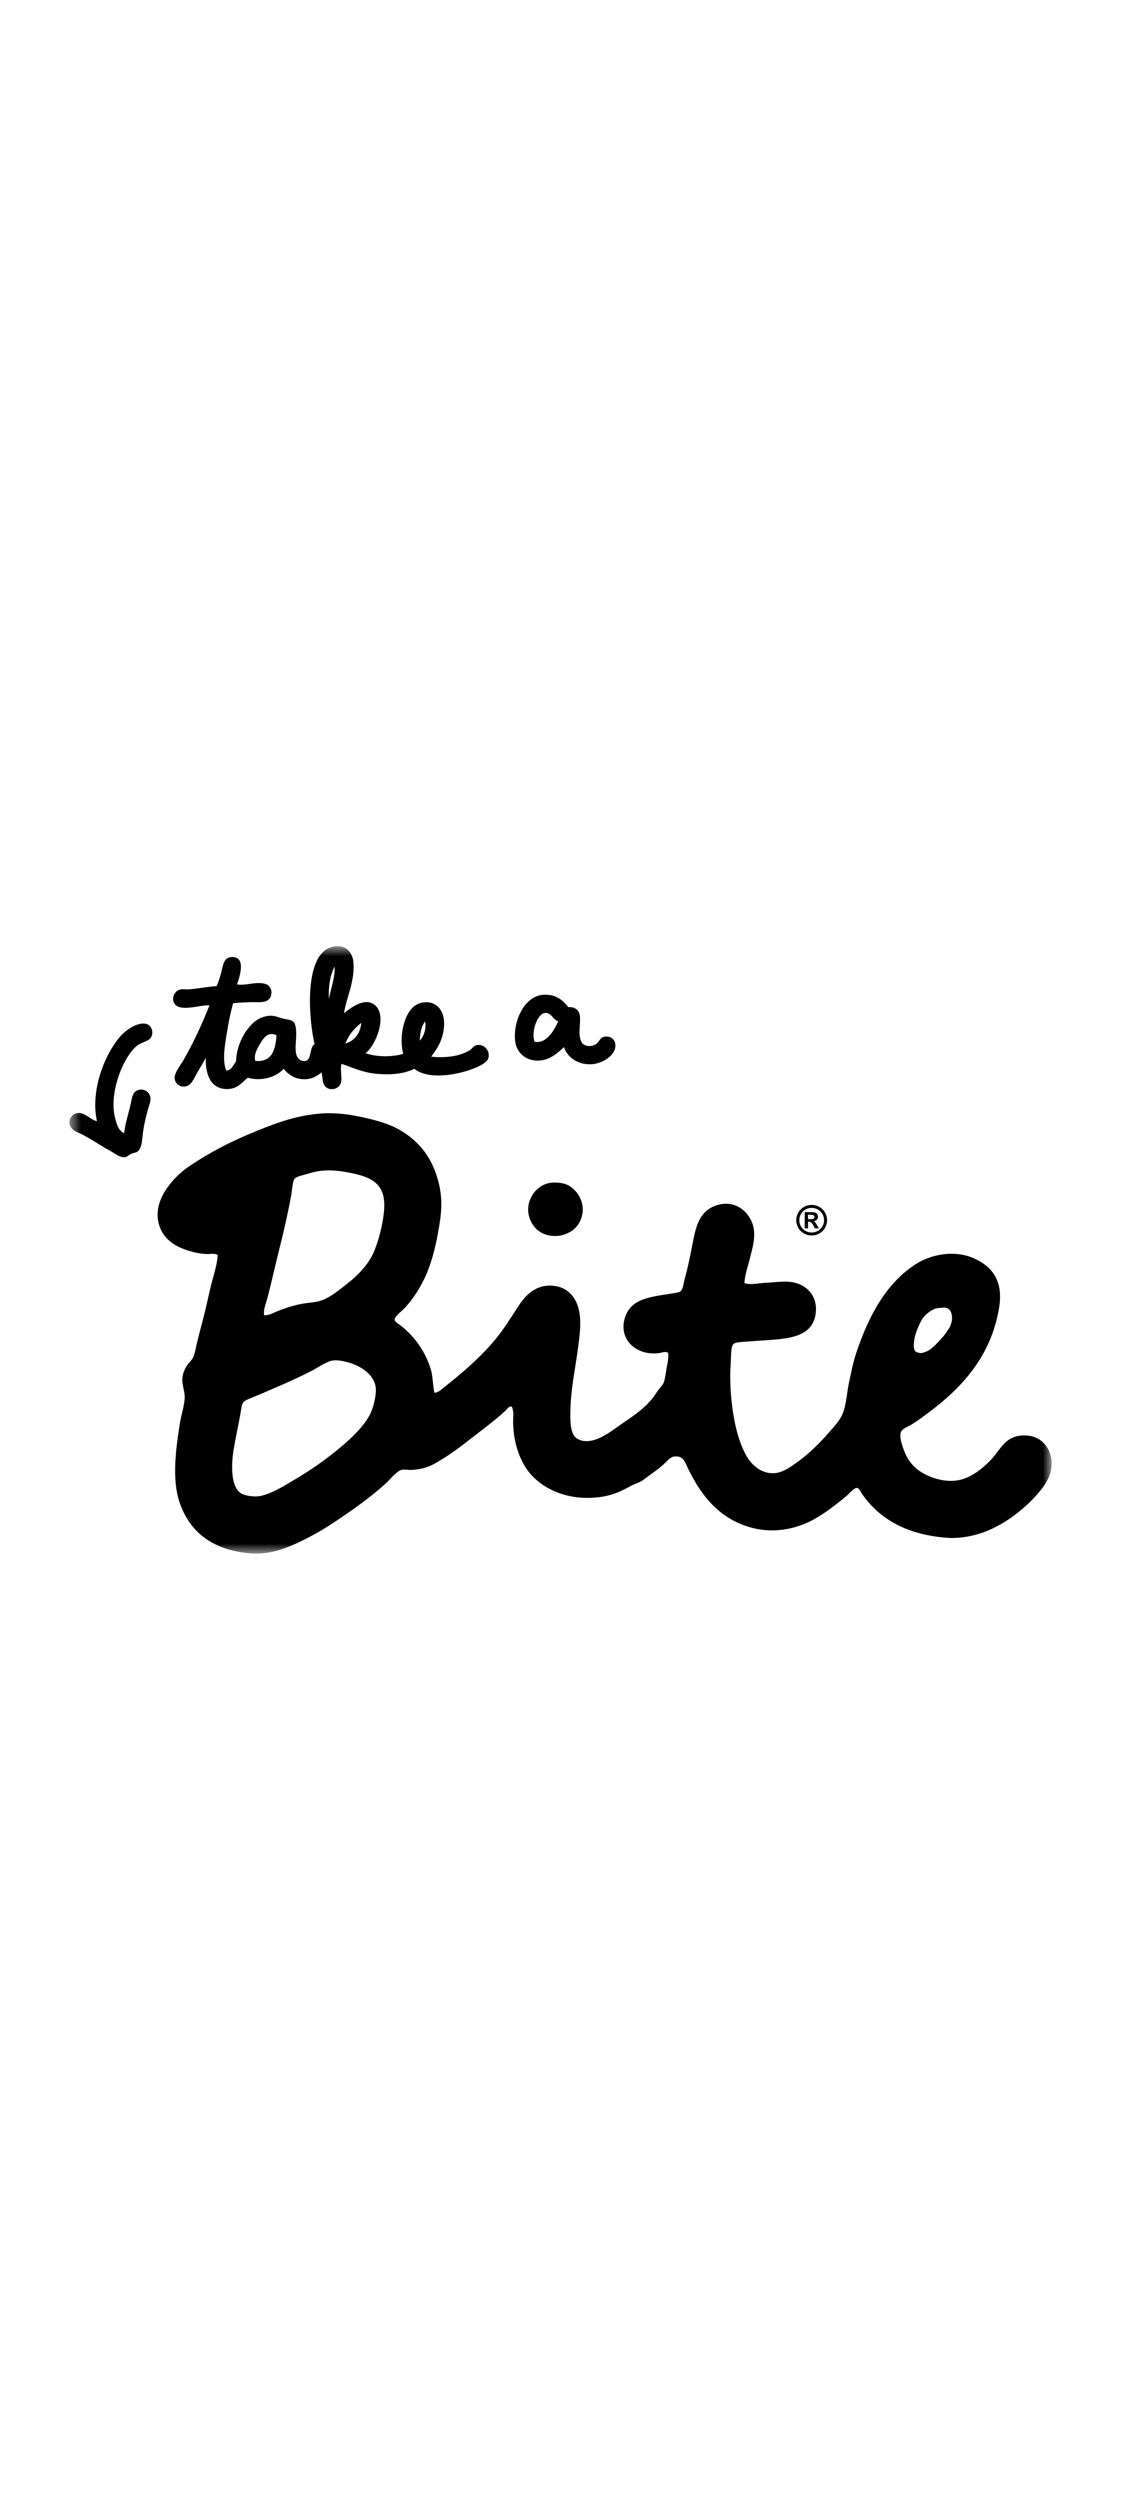 <?xml version="1.0" encoding="UTF-8"?> <svg xmlns="http://www.w3.org/2000/svg" width="90" height="200" viewBox="0 0 90 200" fill="none"><mask id="mask0_561_526" style="mask-type:luminance" maskUnits="userSpaceOnUse" x="5" y="75" width="80" height="50"><path d="M84.207 75.701H5.556V124.299H84.207V75.701Z" fill="white"></path></mask><g mask="url(#mask0_561_526)"><path d="M26.563 108.857C25.953 109.034 25.412 109.451 24.833 109.74C23.336 110.486 21.924 111.087 20.332 111.757C20.032 111.884 19.583 112.038 19.467 112.211C19.327 112.417 19.296 112.904 19.211 113.346C19.132 113.761 19.041 114.204 18.982 114.506C18.841 115.244 18.647 116.108 18.601 116.927C18.544 117.959 18.654 119.109 19.339 119.499C19.664 119.684 20.417 119.793 20.916 119.675C21.851 119.454 22.745 118.878 23.535 118.414C25.12 117.484 26.71 116.341 28.012 115.136C28.631 114.565 29.386 113.747 29.716 112.967C29.917 112.494 30.177 111.525 30.073 110.925C29.856 109.68 28.272 108.927 26.969 108.833C26.85 108.828 26.73 108.836 26.613 108.857C26.598 108.86 26.578 108.852 26.563 108.857ZM74.735 104.765C74.36 104.956 74.075 105.209 73.9 105.453C73.694 105.741 73.304 106.584 73.213 107.143C73.149 107.537 73.116 108.093 73.391 108.176C73.525 108.217 73.663 108.284 73.852 108.24C74.037 108.196 74.309 108.083 74.408 108.013C74.816 107.726 75.016 107.473 75.362 107.11C75.635 106.825 75.881 106.45 76.011 106.236C76.384 105.616 76.33 104.524 75.477 104.622C75.209 104.652 74.998 104.631 74.735 104.765ZM22.163 104.923C22.829 104.655 23.495 104.434 24.274 104.294C24.658 104.224 25.069 104.221 25.495 104.116C26.368 103.904 27.221 103.157 27.988 102.553C28.721 101.975 29.468 101.144 29.845 100.36C30.254 99.504 30.677 97.984 30.761 96.728C30.897 94.663 29.69 94.16 28.012 93.829C27.116 93.652 26.344 93.574 25.469 93.703C25.192 93.744 24.804 93.857 24.478 93.954C24.144 94.055 23.719 94.138 23.587 94.308C23.417 94.53 23.38 95.314 23.308 95.695C23.045 97.083 22.739 98.462 22.392 99.831C22.039 101.217 21.76 102.532 21.4 103.89C21.284 104.328 21.079 104.77 21.147 105.227C21.526 105.253 21.856 105.048 22.163 104.923ZM34.779 111.429C35.095 111.416 35.313 111.188 35.517 111.026C36.984 109.866 38.409 108.664 39.638 107.192C40.289 106.413 40.857 105.496 41.495 104.52C42.052 103.667 42.89 102.691 44.395 102.881C45.461 103.014 46.087 103.778 46.327 104.697C46.596 105.719 46.4 106.978 46.252 108.074C46.037 109.65 45.684 111.258 45.666 113.068C45.658 113.907 45.7 114.804 46.226 115.11C47.304 115.737 48.717 114.673 49.38 114.203C50.481 113.421 51.739 112.689 52.509 111.505C52.606 111.358 52.707 111.216 52.815 111.077C52.916 110.939 53.067 110.789 53.119 110.673C53.262 110.353 53.3 109.855 53.373 109.462C53.451 109.045 53.557 108.613 53.5 108.251C53.285 108.083 53.033 108.219 52.813 108.251C51.027 108.513 49.531 107.23 50.015 105.503C50.464 103.904 51.98 103.775 53.805 103.486C54.101 103.44 54.412 103.422 54.543 103.259C54.703 103.06 54.745 102.603 54.823 102.327C55.085 101.401 55.302 100.305 55.484 99.35C55.745 97.983 56.073 96.849 57.392 96.427C58.996 95.91 60.214 97.142 60.367 98.393C60.466 99.187 60.229 99.924 60.063 100.611C59.894 101.311 59.661 101.916 59.604 102.653C60.099 102.841 60.718 102.651 61.335 102.629C61.957 102.606 62.61 102.5 63.217 102.553C64.474 102.662 65.539 103.612 65.303 105.15C65.003 107.108 62.88 107.125 60.725 107.269C60.383 107.291 60.06 107.315 59.682 107.345C59.413 107.363 58.9 107.379 58.74 107.52C58.497 107.736 58.549 108.558 58.512 109.059C58.386 110.746 58.576 112.596 58.868 113.95C59.069 114.887 59.37 115.799 59.809 116.548C60.198 117.21 61.001 117.958 62.047 117.86C62.701 117.797 63.288 117.374 63.777 117.027C64.782 116.313 65.609 115.49 66.396 114.581C66.765 114.157 67.238 113.67 67.466 113.118C67.774 112.37 67.799 111.462 67.974 110.648C68.149 109.828 68.303 109.014 68.558 108.251C69.532 105.334 70.931 102.659 73.367 101.115C74.553 100.362 76.465 99.957 78.071 100.712C79.455 101.362 80.341 102.498 80.004 104.596C79.338 108.74 76.722 111.325 73.875 113.37C73.621 113.553 73.323 113.767 72.984 113.975C72.723 114.135 72.202 114.294 72.119 114.631C72.002 115.114 72.348 115.982 72.5 116.32C72.707 116.789 73.02 117.204 73.416 117.531C74.086 118.077 75.407 118.637 76.673 118.438C77.737 118.27 78.677 117.484 79.318 116.824C80.159 115.957 80.519 114.694 82.294 114.857C83.353 114.955 84.034 115.762 84.176 116.698C84.351 117.847 83.755 118.724 83.209 119.371C82.146 120.634 80.594 121.875 78.936 122.523C78.017 122.882 76.882 123.12 75.757 123.028C72.629 122.769 70.46 121.572 69.041 119.547C68.93 119.389 68.798 119.064 68.635 119.044C68.374 119.01 67.994 119.507 67.795 119.673C67.02 120.324 66.098 121.032 65.251 121.514C64.069 122.188 62.32 122.709 60.469 122.296C57.731 121.684 56.169 119.739 55.077 117.455C54.863 117.006 54.748 116.489 54.059 116.521C53.681 116.538 53.457 116.863 53.169 117.127C52.612 117.637 52.077 117.966 51.49 118.413C51.185 118.644 50.833 118.705 50.498 118.891C49.873 119.237 49.181 119.577 48.361 119.723C45.51 120.233 43.091 119.042 42.054 117.353C41.489 116.435 41.14 115.317 41.087 113.898C41.071 113.465 41.176 112.988 40.984 112.537C40.737 112.485 40.616 112.736 40.476 112.864C39.436 113.816 38.186 114.709 37.068 115.588C36.405 116.104 35.708 116.576 34.983 117C34.415 117.334 33.808 117.563 32.947 117.605C32.712 117.617 32.412 117.539 32.133 117.605C31.771 117.692 31.143 118.461 30.861 118.715C29.605 119.847 28.191 120.837 26.793 121.766C25.822 122.418 24.801 122.991 23.739 123.48C22.579 124.008 21.339 124.427 19.823 124.262C16.936 123.946 15.176 122.537 14.379 120.203C13.746 118.348 14.087 115.839 14.405 113.873C14.512 113.206 14.739 112.55 14.786 111.907C14.834 111.232 14.459 110.688 14.658 109.94C14.735 109.655 14.876 109.384 15.015 109.183C15.163 108.969 15.381 108.816 15.498 108.528C15.62 108.229 15.673 107.861 15.752 107.52C15.981 106.535 16.295 105.482 16.515 104.494C16.67 103.798 16.818 103.125 16.998 102.45C17.176 101.787 17.389 101.123 17.431 100.407C17.171 100.247 16.87 100.339 16.617 100.333C15.809 100.313 15.018 100.082 14.404 99.803C13.571 99.423 12.941 98.815 12.701 97.861C12.422 96.762 12.89 95.736 13.388 95.037C13.931 94.272 14.515 93.738 15.243 93.247C16.661 92.292 18.262 91.436 20.025 90.701C21.707 89.999 23.598 89.232 25.723 89.087C26.982 89.002 28.117 89.179 29.158 89.415C30.213 89.654 31.166 89.922 31.955 90.372C33.62 91.322 34.652 92.701 35.134 94.66C35.408 95.77 35.383 96.796 35.185 97.988C34.812 100.256 34.344 101.941 33.278 103.535C33.066 103.851 32.801 104.213 32.463 104.595C32.239 104.848 31.588 105.313 31.599 105.578C31.606 105.756 32.01 105.991 32.184 106.132C33.259 107.002 34.055 108.168 34.473 109.486C34.663 110.076 34.642 110.712 34.779 111.429Z" fill="black"></path><path d="M44.063 94.636C44.533 94.565 45.106 94.65 45.411 94.787C46.262 95.169 47.078 96.427 46.428 97.737C45.743 99.121 43.539 99.322 42.664 97.989C41.732 96.57 42.678 94.843 44.063 94.636ZM64.699 97.541H64.807C64.961 97.541 65.055 97.534 65.093 97.523C65.128 97.513 65.158 97.491 65.18 97.462C65.202 97.433 65.213 97.398 65.213 97.362C65.213 97.327 65.202 97.293 65.181 97.265C65.158 97.236 65.128 97.215 65.092 97.205C64.998 97.188 64.902 97.181 64.807 97.186H64.699V97.541ZM64.433 96.98H64.699C64.949 96.98 65.088 96.981 65.118 96.984C65.206 96.991 65.274 97.008 65.323 97.036C65.376 97.069 65.419 97.114 65.449 97.169C65.479 97.223 65.495 97.284 65.495 97.346C65.497 97.435 65.463 97.521 65.401 97.586C65.332 97.657 65.241 97.701 65.142 97.71C65.181 97.725 65.212 97.743 65.234 97.76C65.267 97.79 65.297 97.823 65.323 97.859L65.419 98.018L65.573 98.279H65.245L65.136 98.069C65.061 97.927 65.001 97.837 64.952 97.802C64.898 97.763 64.834 97.743 64.768 97.746H64.699V98.279H64.433V96.98ZM64.993 96.639C64.823 96.639 64.66 96.682 64.504 96.766C64.35 96.849 64.222 96.976 64.136 97.129C64.048 97.279 64.002 97.45 64.001 97.624C64 97.797 64.046 97.968 64.133 98.119C64.22 98.269 64.345 98.394 64.496 98.48C64.647 98.567 64.818 98.611 64.992 98.61C65.167 98.61 65.338 98.564 65.488 98.477C65.639 98.39 65.765 98.265 65.853 98.114C65.94 97.965 65.985 97.795 65.985 97.622C65.985 97.448 65.938 97.279 65.85 97.129C65.765 96.975 65.637 96.849 65.481 96.766C65.332 96.683 65.164 96.64 64.993 96.639ZM64.991 96.4C65.201 96.4 65.404 96.452 65.6 96.557C65.795 96.662 65.948 96.813 66.059 97.009C66.169 97.205 66.226 97.41 66.226 97.624C66.226 97.837 66.171 98.04 66.063 98.233C65.956 98.424 65.797 98.581 65.605 98.686C65.417 98.792 65.206 98.847 64.991 98.847C64.775 98.847 64.564 98.792 64.376 98.686C64.185 98.581 64.026 98.423 63.919 98.233C63.813 98.047 63.757 97.838 63.757 97.624C63.757 97.41 63.812 97.205 63.923 97.009C64.034 96.814 64.186 96.662 64.381 96.557C64.575 96.451 64.778 96.4 64.991 96.4Z" fill="black"></path><path fill-rule="evenodd" clip-rule="evenodd" d="M27.544 81.066C27.999 80.707 29.19 79.724 30.015 80.411C31.072 81.29 30.045 83.712 29.268 84.256C30.058 84.572 31.438 84.587 32.285 84.313C31.944 83 32.309 81.168 33.175 80.496C33.572 80.188 34.237 80.063 34.756 80.325C35.295 80.598 35.556 81.194 35.561 81.863C35.566 83.046 35.034 83.877 34.526 84.54C35.666 84.658 36.758 84.522 37.571 84.056C37.782 83.935 37.897 83.69 38.117 83.629C38.746 83.457 39.292 84.084 39.094 84.682C38.992 84.992 38.472 85.261 38.089 85.423C36.829 85.958 34.361 86.469 33.175 85.508C32.341 85.938 31.202 86.014 30.101 85.907C29.006 85.801 28.174 85.387 27.343 85.11C27.209 85.611 27.434 86.225 27.285 86.676C27.131 87.141 26.439 87.293 26.079 86.961C25.764 86.671 25.874 86.231 25.733 85.793C25.383 86.125 24.865 86.41 24.125 86.334C23.501 86.271 22.983 85.877 22.717 85.508C22.179 86.125 20.982 86.564 19.843 86.221C19.367 86.604 19.024 87.142 18.149 87.131C16.908 87.117 16.423 86.014 16.482 84.625C16.311 84.949 16.06 85.371 15.792 85.822C15.515 86.288 15.325 86.922 14.729 86.933C14.632 86.938 14.536 86.923 14.445 86.889C14.355 86.855 14.272 86.803 14.202 86.737C14.133 86.67 14.077 86.59 14.039 86.501C14.002 86.412 13.982 86.317 13.983 86.22C13.975 85.817 14.468 85.198 14.7 84.797C15.482 83.448 16.216 81.854 16.769 80.439C16.105 80.371 14.568 80.947 14.039 80.383C13.652 79.968 13.933 79.254 14.471 79.157C14.641 79.126 14.845 79.165 15.016 79.157C15.796 79.125 16.6 78.927 17.343 78.901C17.46 78.628 17.583 78.285 17.688 77.904C17.852 77.308 17.87 76.557 18.608 76.566C19.678 76.578 19.235 78.02 18.981 78.758C19.635 78.893 20.529 78.488 21.279 78.73C21.872 78.92 21.899 79.86 21.309 80.097C20.964 80.235 20.414 80.159 19.987 80.182C19.521 80.208 19.081 80.212 18.665 80.267C18.471 80.957 18.308 81.748 18.176 82.575C18.022 83.537 17.768 84.833 18.119 85.651C18.58 85.614 18.658 85.199 18.894 84.939C18.951 83.602 19.565 82.515 20.245 81.863C20.559 81.561 21.072 81.28 21.652 81.265C22.072 81.254 22.375 81.438 22.773 81.521C23.178 81.604 23.508 81.585 23.635 82.005C23.911 82.907 23.372 84.227 23.951 84.74C24.101 84.872 24.283 84.919 24.468 84.882C24.96 84.783 24.781 83.74 25.187 83.542C24.7 81.356 24.461 77.272 25.991 76.051C26.352 75.764 27.056 75.559 27.6 75.824C27.984 76.011 28.24 76.462 28.29 76.906C28.46 78.458 27.71 79.873 27.544 81.066ZM26.337 79.927C26.486 79.078 26.829 78.269 26.798 77.335C26.439 77.977 26.277 78.965 26.337 79.927ZM33.606 83.26C33.928 82.955 34.161 82.279 34.037 81.721C33.752 82.093 33.633 82.63 33.606 83.26ZM27.659 83.487C28.405 83.276 28.87 82.636 28.923 81.834C28.388 82.273 27.918 82.775 27.659 83.487ZM20.82 83.515C20.55 83.969 20.308 84.417 20.448 84.883C21.806 84.986 22.05 83.984 22.142 82.831C21.469 82.497 21.11 83.031 20.82 83.515ZM45.157 83.772C44.589 84.302 43.978 84.859 43.031 84.855C42.124 84.85 41.361 84.263 41.249 83.287C41.069 81.694 41.993 79.65 43.548 79.585C44.51 79.544 45.083 80.018 45.503 80.581C45.978 80.535 46.283 80.767 46.393 81.095C46.575 81.644 46.214 82.755 46.565 83.373C46.75 83.7 47.191 83.758 47.542 83.629C47.948 83.479 48.014 83.061 48.289 82.974C48.792 82.815 49.2 83.091 49.266 83.515C49.399 84.389 48.278 85.062 47.455 85.138C46.315 85.245 45.424 84.605 45.157 83.772ZM43.519 81.066C43.431 81.092 43.274 81.234 43.203 81.322C42.865 81.739 42.568 82.664 42.801 83.345C43.794 83.539 44.396 82.363 44.699 81.721C44.235 81.56 44.103 80.891 43.519 81.066ZM9.942 90.66C10.053 89.691 10.32 89.07 10.506 88.124C10.568 87.812 10.634 87.498 10.829 87.34C10.924 87.262 11.036 87.209 11.156 87.186C11.276 87.162 11.4 87.167 11.517 87.202C11.634 87.237 11.741 87.3 11.828 87.386C11.915 87.471 11.98 87.577 12.017 87.694C12.135 88.028 11.923 88.471 11.829 88.824C11.627 89.57 11.484 90.186 11.399 91.045C11.354 91.507 11.288 91.942 10.979 92.158C10.904 92.211 10.698 92.228 10.487 92.326C10.244 92.44 10.222 92.547 10.006 92.585C9.641 92.649 9.206 92.287 8.847 92.091C7.979 91.619 7.549 91.284 6.674 90.813C6.315 90.619 5.816 90.515 5.622 90.079C5.402 89.584 5.762 89.138 6.182 89.057C6.758 88.947 7.275 89.623 7.764 89.7C7.338 87.788 7.947 85.516 8.946 83.874C9.334 83.236 9.826 82.553 10.625 82.136C11.19 81.841 11.822 81.737 12.101 82.229C12.256 82.502 12.211 82.89 12.033 83.081C11.81 83.32 11.227 83.433 10.928 83.696C10.222 84.318 9.693 85.434 9.41 86.368C9.105 87.382 8.962 88.519 9.232 89.512C9.353 89.955 9.498 90.485 9.942 90.66Z" fill="black"></path></g></svg> 